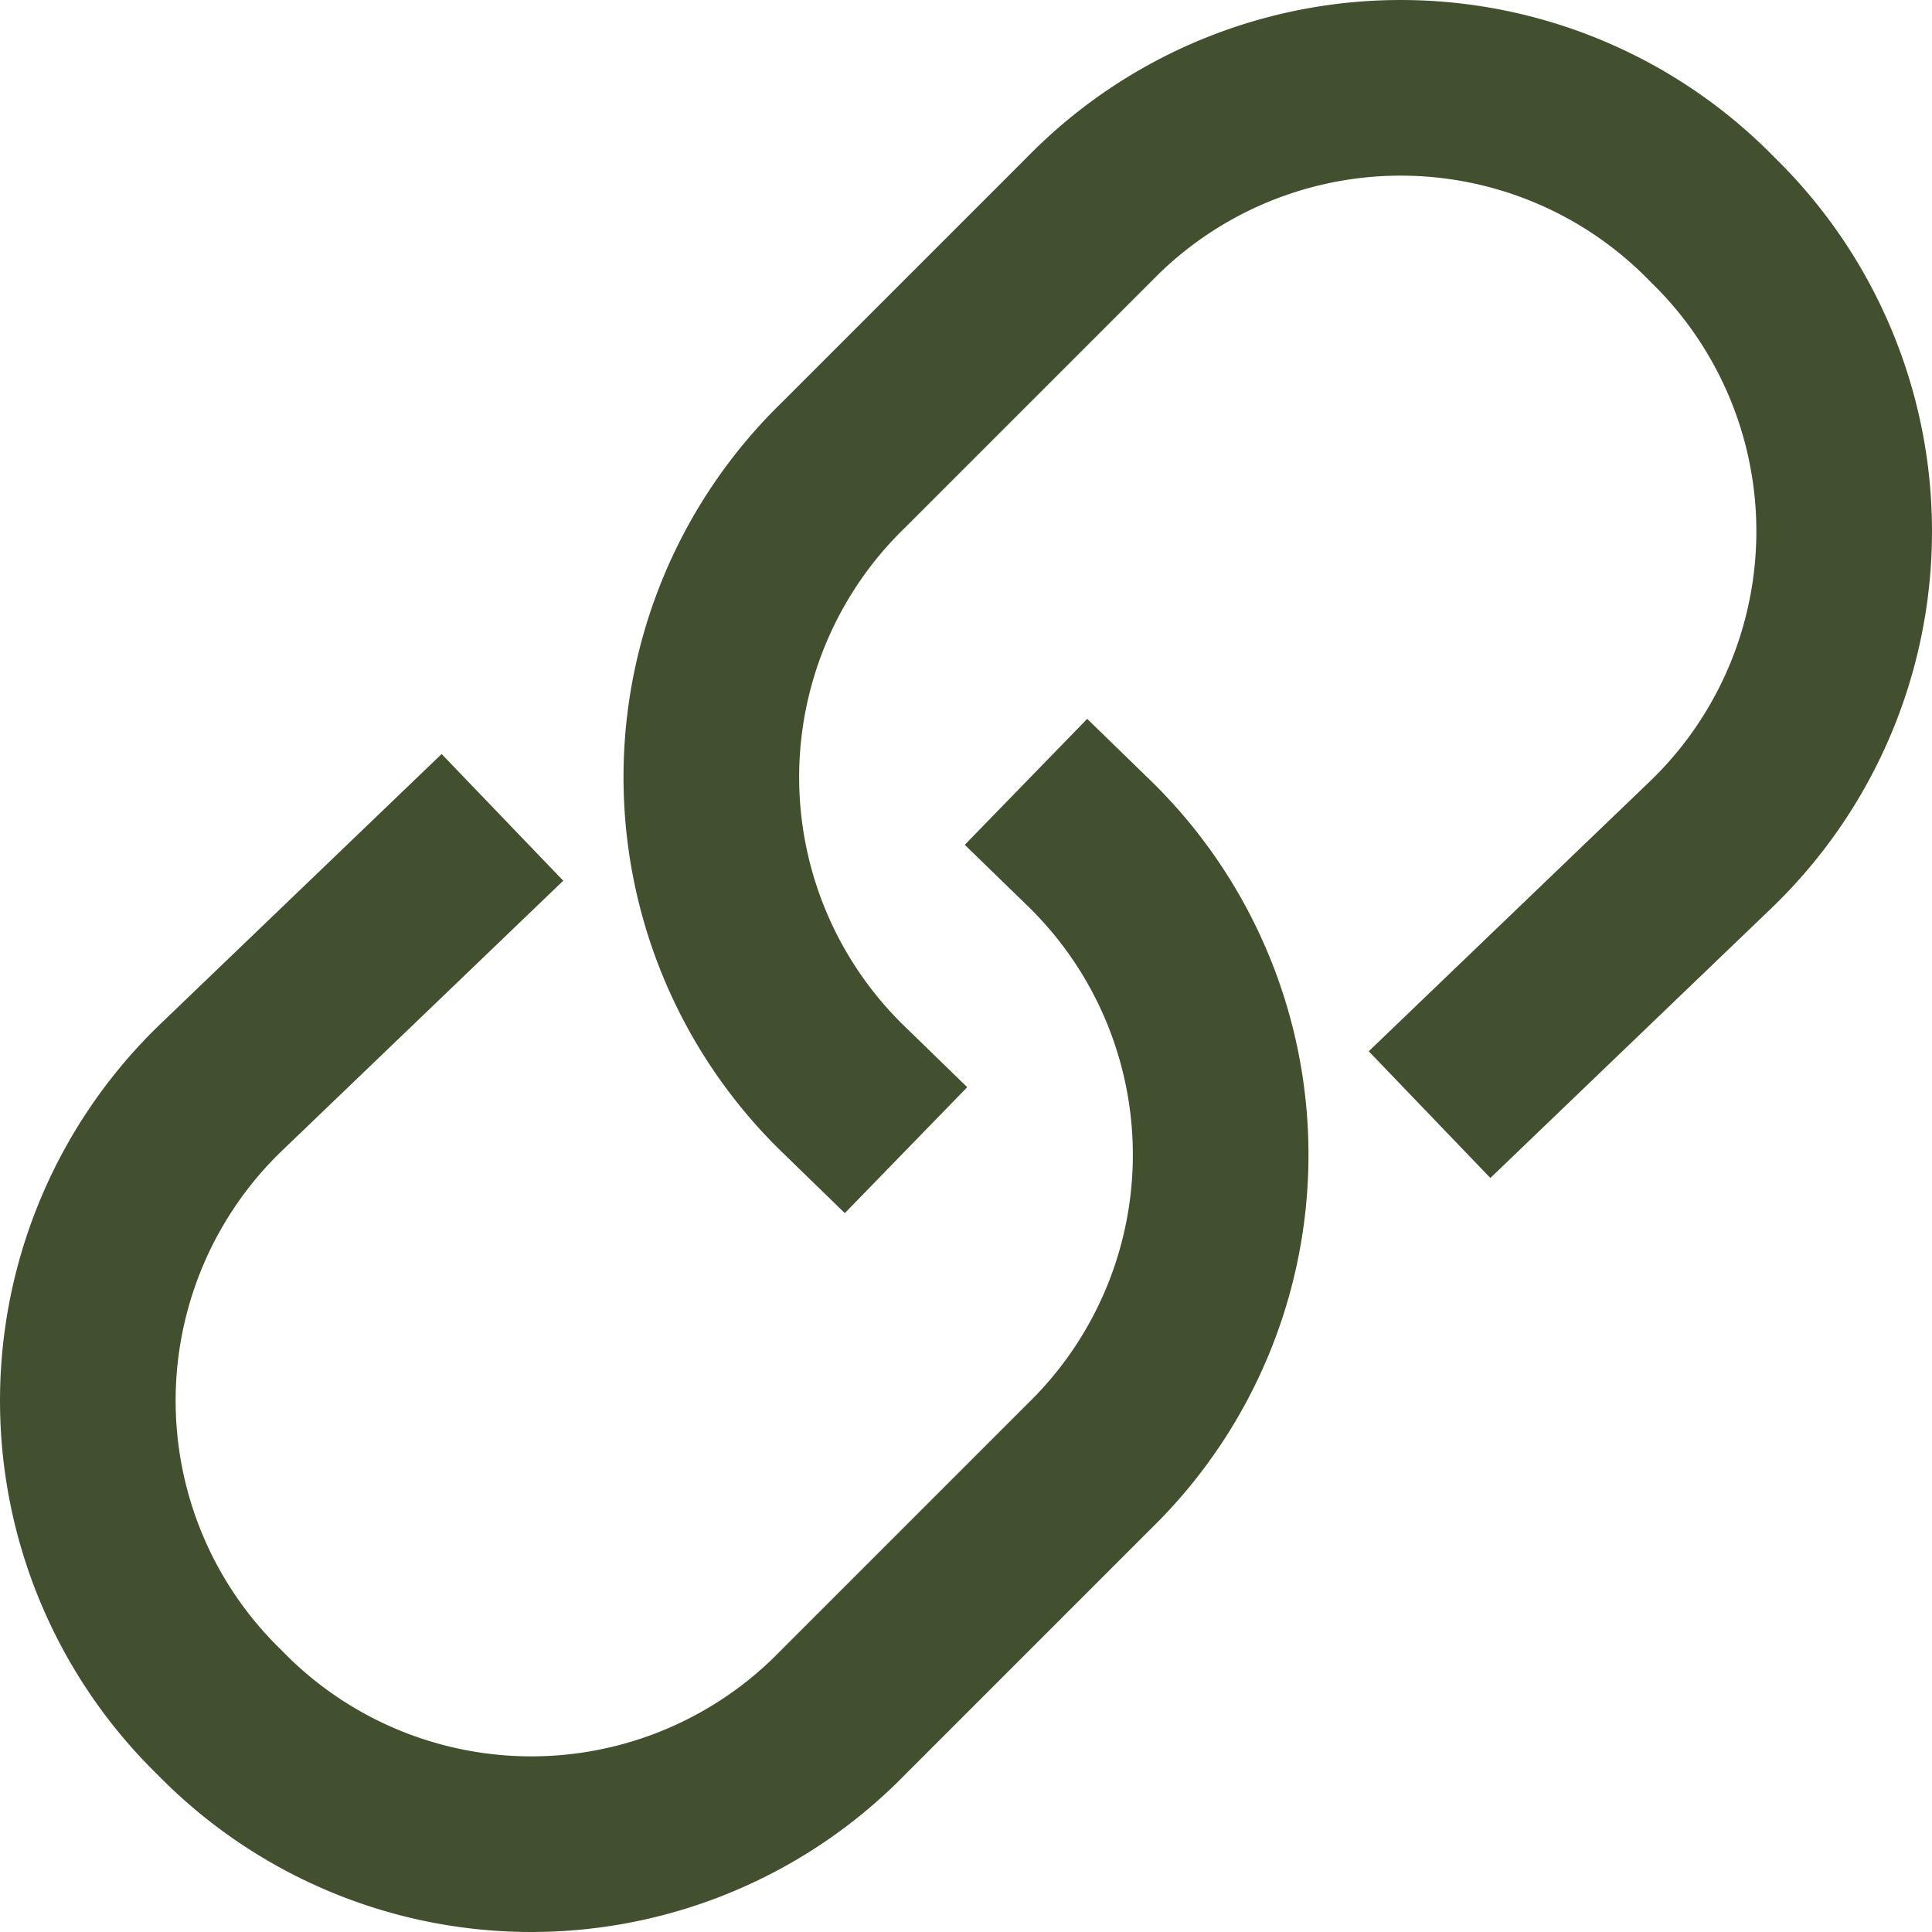<svg role="presentation" alt="Copy link icon" width="22" height="22" xmlns="http://www.w3.org/2000/svg"><g fill="none" fill-rule="evenodd"><path d="M-16-153h54V41h-54z"  fill-rule="nonzero"/><g stroke="#435030" stroke-linecap="square" stroke-width="2"><path d="M12.4 9.6h0a4.951 4.951 0 010 7.1l-2.8 2.8a4.951 4.951 0 01-7.1 0h0a4.951 4.951 0 010-7.1L5 10"/><path d="M9.6 12.4h0a4.951 4.951 0 010-7.1l2.8-2.8a4.951 4.951 0 017.1 0h0a4.951 4.951 0 010 7.1L17 12"/></g></g></svg>